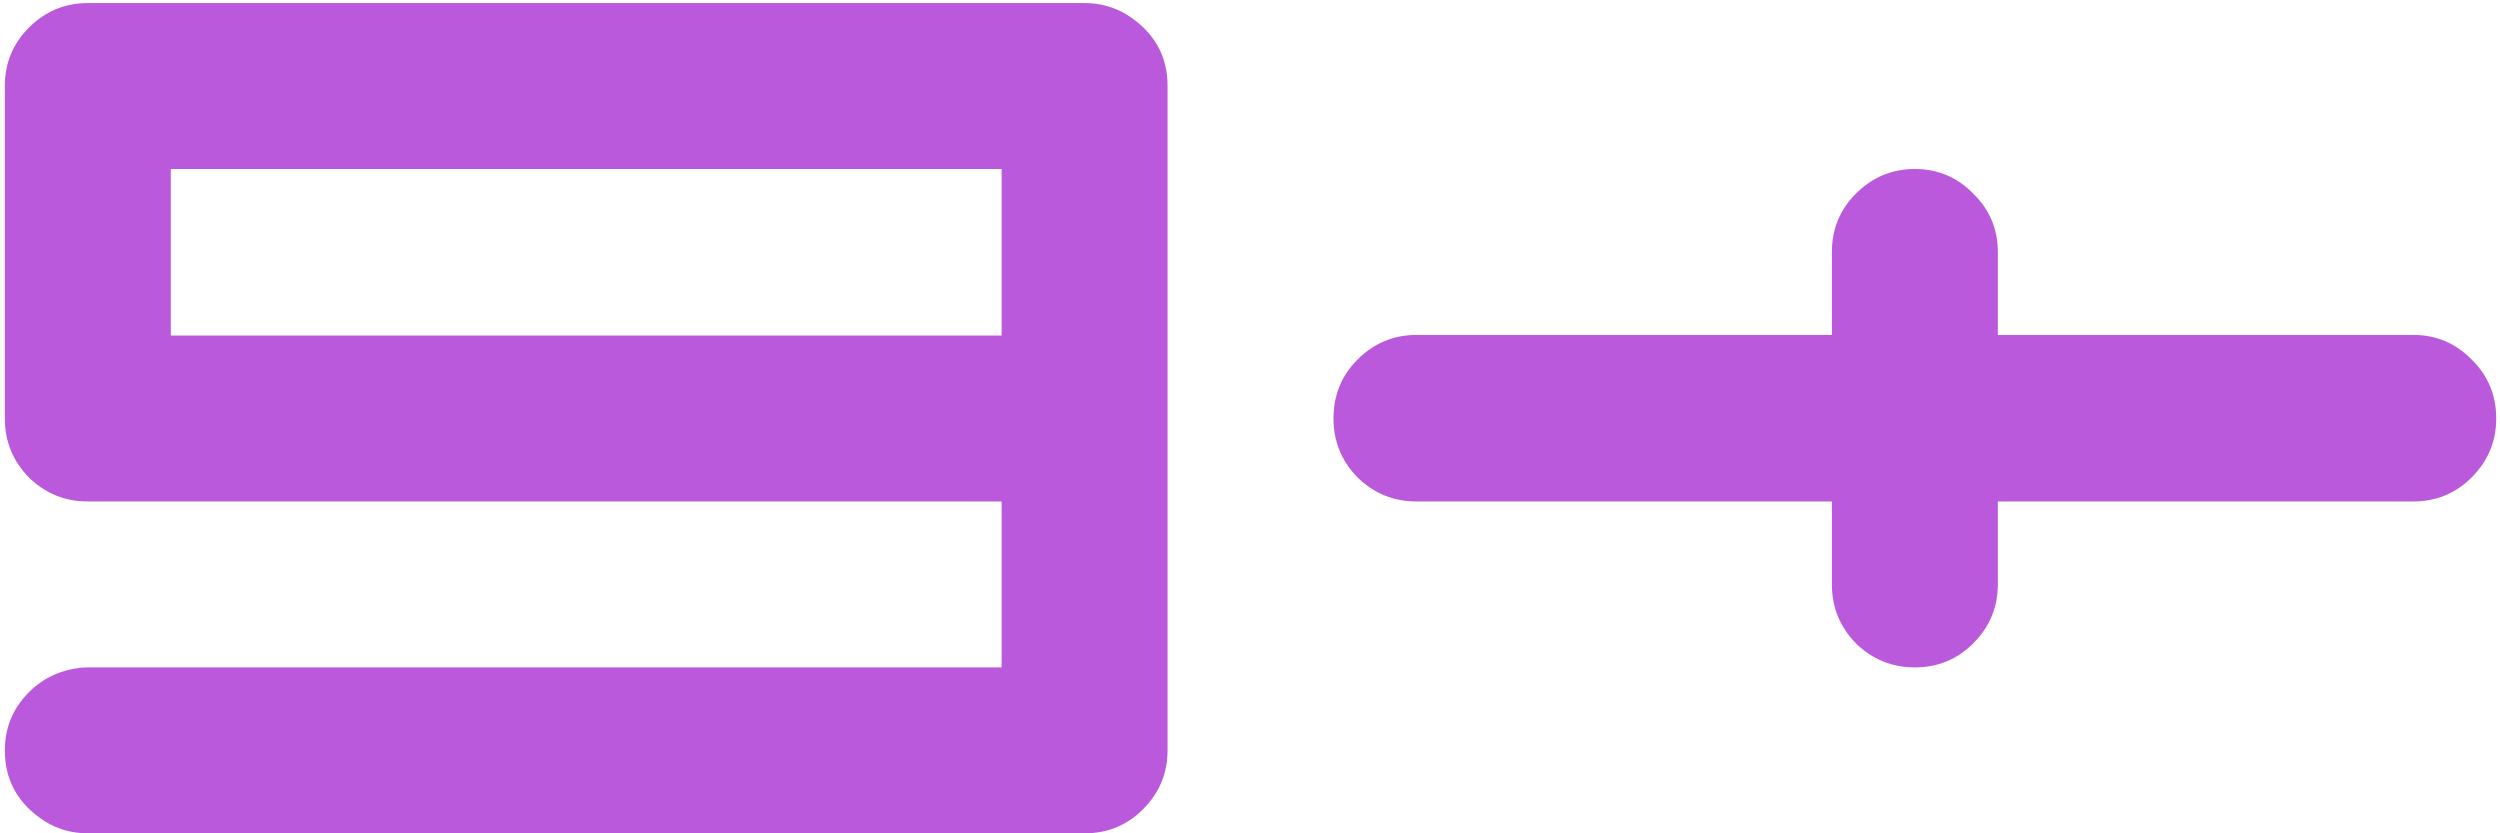 <?xml version="1.0" encoding="UTF-8"?> <svg xmlns="http://www.w3.org/2000/svg" width="384" height="128" viewBox="0 0 384 128" fill="none"><path d="M153.85 51.535V25.959H26.232V51.535H153.85ZM179.338 115.256C179.338 118.771 178.078 121.789 175.559 124.309C173.098 126.77 170.109 128 166.594 128H13.488C11.086 128 8.889 127.385 6.896 126.154C2.795 123.518 0.744 119.885 0.744 115.256C0.744 112.092 1.77 109.338 3.82 106.994C5.871 104.65 8.449 103.215 11.555 102.688C12.199 102.57 12.844 102.512 13.488 102.512H153.85V77.023H13.488C9.973 77.023 6.955 75.793 4.436 73.332C1.975 70.812 0.744 67.795 0.744 64.279V13.215C0.744 9.699 1.975 6.711 4.436 4.25C6.955 1.73 9.973 0.471 13.488 0.471H166.594C168.996 0.471 171.193 1.086 173.186 2.316C177.287 4.953 179.338 8.586 179.338 13.215V115.256ZM370.676 51.447C374.191 51.447 377.18 52.707 379.641 55.227C382.16 57.688 383.42 60.705 383.42 64.279C383.42 67.795 382.16 70.812 379.641 73.332C377.18 75.793 374.191 77.023 370.676 77.023H306.867V89.768C306.867 93.283 305.607 96.301 303.088 98.82C300.627 101.281 297.639 102.512 294.123 102.512C290.607 102.512 287.59 101.281 285.07 98.82C282.609 96.301 281.379 93.283 281.379 89.768V77.023H217.57C214.055 77.023 211.037 75.793 208.518 73.332C206.057 70.812 204.826 67.795 204.826 64.279C204.826 60.705 206.057 57.688 208.518 55.227C211.037 52.707 214.055 51.447 217.57 51.447H281.379V38.703C281.379 35.188 282.609 32.199 285.07 29.738C287.59 27.219 290.607 25.959 294.123 25.959C297.639 25.959 300.627 27.219 303.088 29.738C305.607 32.199 306.867 35.188 306.867 38.703V51.447H370.676Z" fill="#BA59DB"></path></svg> 